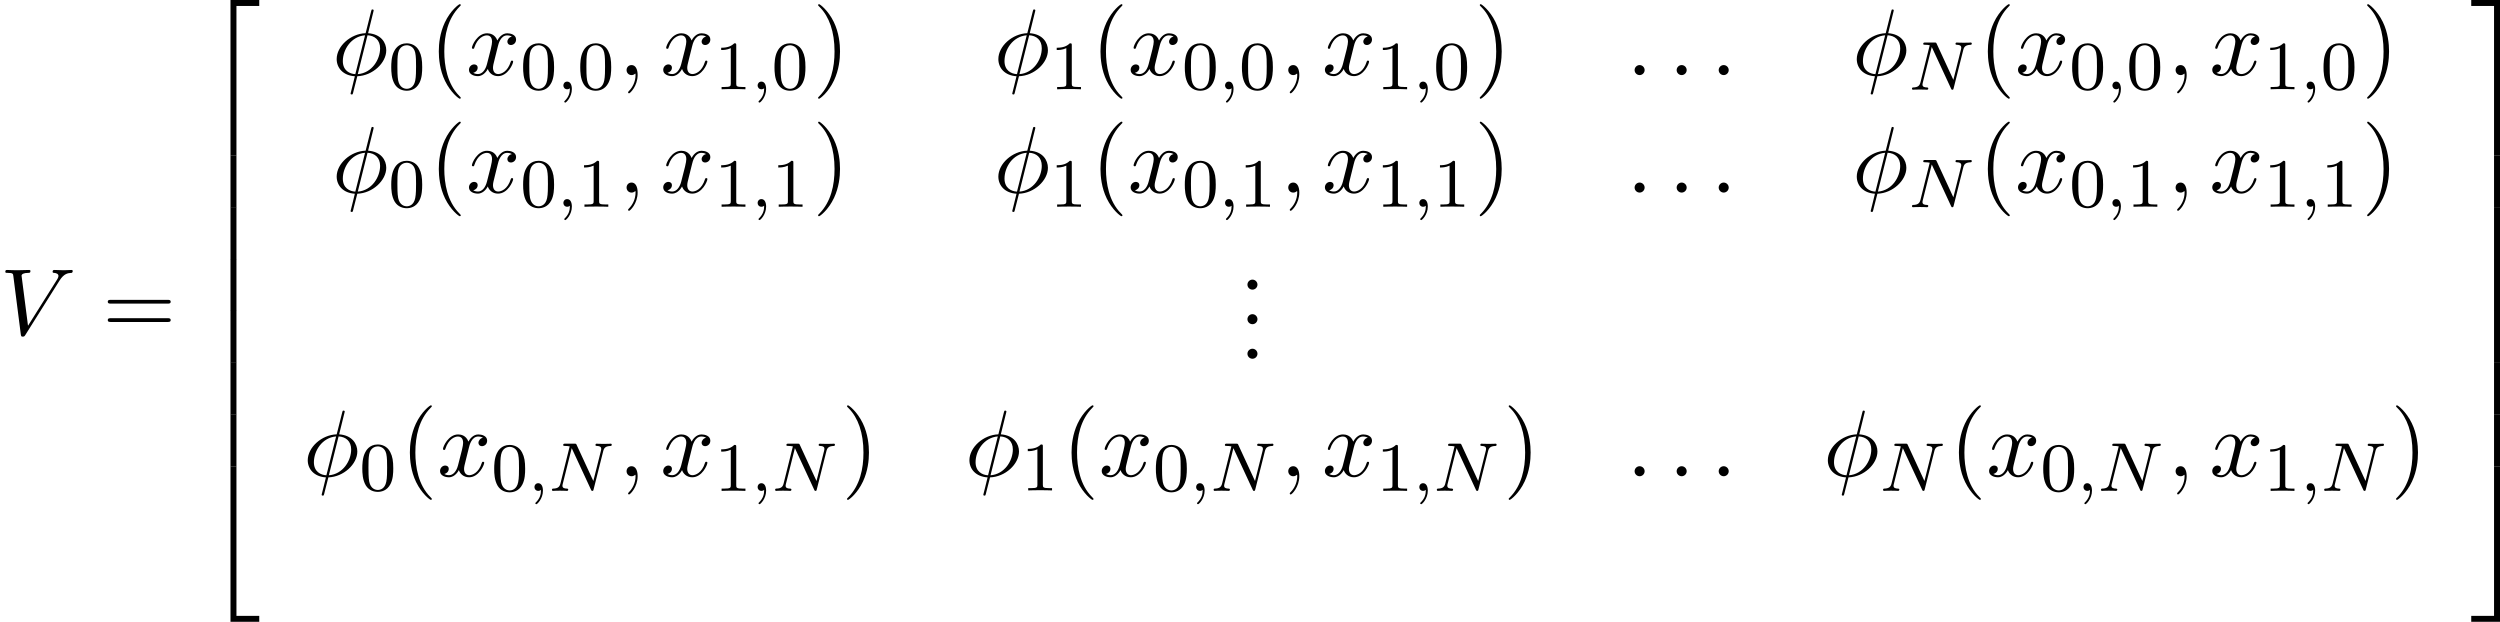 <?xml version='1.0' encoding='UTF-8'?>
<!-- This file was generated by dvisvgm 3.0.3 -->
<svg version='1.1' xmlns='http://www.w3.org/2000/svg' xmlns:xlink='http://www.w3.org/1999/xlink' width='403.637pt' height='100.396pt' viewBox='87.41 209.011 403.637 100.396'>
<defs>
<use id='g43-46' xlink:href='#g24-46' transform='scale(1.095)'/>
<path id='g24-46' d='M1.913-.528C1.913-.817 1.674-1.056 1.385-1.056S.857-.817 .857-.528S1.096 0 1.385 0S1.913-.239 1.913-.528Z'/>
<path id='g39-48' d='M3.897-2.542C3.897-3.395 3.81-3.913 3.547-4.423C3.196-5.125 2.55-5.3 2.112-5.3C1.108-5.3 .741-4.551 .63-4.328C.343-3.746 .327-2.957 .327-2.542C.327-2.016 .351-1.211 .733-.574C1.1 .016 1.69 .167 2.112 .167C2.495 .167 3.18 .048 3.579-.741C3.873-1.315 3.897-2.024 3.897-2.542ZM3.188-2.638C3.188-2.168 3.188-1.451 3.092-1.004C2.925-.167 2.375-.056 2.112-.056C1.841-.056 1.291-.183 1.124-1.02C1.036-1.474 1.036-2.224 1.036-2.638C1.036-3.188 1.036-3.746 1.124-4.184C1.291-4.997 1.913-5.077 2.112-5.077C2.383-5.077 2.933-4.941 3.092-4.216C3.188-3.778 3.188-3.18 3.188-2.638Z'/>
<path id='g39-49' d='M3.563 0V-.263H3.284C2.527-.263 2.503-.359 2.503-.654V-5.077C2.503-5.292 2.487-5.3 2.271-5.3C1.945-4.981 1.522-4.79 .765-4.79V-4.527C.98-4.527 1.411-4.527 1.873-4.742V-.654C1.873-.359 1.849-.263 1.092-.263H.813V0C1.14-.024 1.825-.024 2.184-.024S3.236-.024 3.563 0Z'/>
<path id='g32-50' d='M6.565 .299V-.389H3.248V17.534H3.935V.299H6.565Z'/>
<path id='g32-51' d='M3.387 17.534V-.389H.07V.299H2.7V17.534H3.387Z'/>
<path id='g32-52' d='M6.565 17.524V16.837H3.935V-.399H3.248V17.524H6.565Z'/>
<path id='g32-53' d='M3.387 17.524V-.399H2.7V16.837H.07V17.524H3.387Z'/>
<path id='g32-54' d='M3.935 5.988V-.01H3.248V5.988H3.935Z'/>
<path id='g32-55' d='M3.387 5.988V-.01H2.7V5.988H3.387Z'/>
<path id='g5-40' d='M3.298 2.391C3.298 2.361 3.298 2.341 3.128 2.172C1.883 .917 1.564-.966 1.564-2.491C1.564-4.224 1.943-5.958 3.168-7.203C3.298-7.323 3.298-7.342 3.298-7.372C3.298-7.442 3.258-7.472 3.198-7.472C3.098-7.472 2.202-6.795 1.614-5.529C1.106-4.433 .986-3.328 .986-2.491C.986-1.714 1.096-.508 1.644 .618C2.242 1.843 3.098 2.491 3.198 2.491C3.258 2.491 3.298 2.461 3.298 2.391Z'/>
<path id='g5-41' d='M2.879-2.491C2.879-3.268 2.77-4.473 2.222-5.599C1.624-6.824 .767-7.472 .667-7.472C.608-7.472 .568-7.432 .568-7.372C.568-7.342 .568-7.323 .757-7.143C1.733-6.157 2.301-4.573 2.301-2.491C2.301-.787 1.933 .966 .697 2.222C.568 2.341 .568 2.361 .568 2.391C.568 2.451 .608 2.491 .667 2.491C.767 2.491 1.664 1.813 2.252 .548C2.76-.548 2.879-1.654 2.879-2.491Z'/>
<path id='g5-61' d='M7.183-3.457C7.183-3.656 6.994-3.656 6.854-3.656H.887C.747-3.656 .558-3.656 .558-3.457S.747-3.258 .897-3.258H6.844C6.994-3.258 7.183-3.258 7.183-3.457ZM7.183-1.524C7.183-1.724 6.994-1.724 6.844-1.724H.897C.747-1.724 .558-1.724 .558-1.524S.747-1.325 .887-1.325H6.854C6.994-1.325 7.183-1.325 7.183-1.524Z'/>
<use id='g27-30' xlink:href='#g4-30' transform='scale(1.095)'/>
<use id='g27-58' xlink:href='#g4-58' transform='scale(1.095)'/>
<use id='g27-59' xlink:href='#g4-59' transform='scale(1.095)'/>
<use id='g27-86' xlink:href='#g4-86' transform='scale(1.095)'/>
<use id='g27-120' xlink:href='#g4-120' transform='scale(1.095)'/>
<path id='g36-59' d='M1.714-.024C1.714-.534 1.522-.885 1.172-.885C.893-.885 .733-.662 .733-.446C.733-.223 .885 0 1.18 0C1.371 0 1.49-.12 1.49-.12C1.49 .399 1.379 .853 .885 1.347C.853 1.371 .837 1.387 .837 1.427C.837 1.49 .901 1.538 .956 1.538C1.052 1.538 1.714 .909 1.714-.024Z'/>
<path id='g36-78' d='M7.301-5.332C7.301-5.38 7.261-5.444 7.181-5.444C7.125-5.444 6.974-5.42 6.384-5.42C5.746-5.42 5.643-5.444 5.571-5.444C5.444-5.444 5.42-5.356 5.42-5.292C5.42-5.189 5.523-5.181 5.595-5.181C6.081-5.165 6.081-4.949 6.081-4.838C6.081-4.798 6.081-4.758 6.049-4.631L5.173-1.14L3.252-5.3C3.188-5.444 3.172-5.444 2.981-5.444H1.945C1.801-5.444 1.698-5.444 1.698-5.292C1.698-5.181 1.793-5.181 1.961-5.181C2.024-5.181 2.264-5.181 2.447-5.133L1.379-.853C1.283-.454 1.076-.279 .542-.263C.494-.263 .399-.255 .399-.112C.399-.064 .438 0 .518 0C.55 0 .733-.024 1.307-.024C1.937-.024 2.056 0 2.128 0C2.16 0 2.279 0 2.279-.151C2.279-.247 2.192-.263 2.136-.263C1.849-.271 1.61-.319 1.61-.598C1.61-.638 1.634-.757 1.634-.757L2.678-4.918H2.686L4.902-.143C4.957-.016 4.965 0 5.053 0C5.165 0 5.173-.032 5.204-.167L6.312-4.575C6.408-4.965 6.583-5.157 7.157-5.181C7.237-5.181 7.301-5.228 7.301-5.332Z'/>
<use id='g28-40' xlink:href='#g5-40' transform='scale(1.095)'/>
<use id='g28-41' xlink:href='#g5-41' transform='scale(1.095)'/>
<use id='g28-61' xlink:href='#g5-61' transform='scale(1.095)'/>
<path id='g4-30' d='M5.709-2.61C5.709-3.397 5.181-4.314 3.796-4.413L4.354-6.675L4.384-6.814C4.384-6.814 4.384-6.914 4.264-6.914C4.164-6.914 4.154-6.884 4.115-6.715L3.537-4.413C1.953-4.364 .488-3.039 .488-1.684C.488-.737 1.186 .05 2.401 .12L2.172 1.056C2.052 1.524 1.953 1.903 1.953 1.933C1.953 2.032 2.022 2.042 2.072 2.042S2.142 2.032 2.172 2.002C2.192 1.983 2.252 1.743 2.281 1.604L2.66 .12C4.264 .07 5.709-1.275 5.709-2.61ZM3.477-4.194L2.451-.1C1.853-.13 1.136-.478 1.136-1.474C1.136-2.67 1.993-4.065 3.477-4.194ZM5.061-2.819C5.061-1.644 4.204-.219 2.71-.1L3.736-4.194C4.493-4.154 5.061-3.696 5.061-2.819Z'/>
<path id='g4-58' d='M1.913-.528C1.913-.817 1.674-1.056 1.385-1.056S.857-.817 .857-.528S1.096 0 1.385 0S1.913-.239 1.913-.528Z'/>
<path id='g4-59' d='M2.022-.01C2.022-.667 1.773-1.056 1.385-1.056C1.056-1.056 .857-.807 .857-.528C.857-.259 1.056 0 1.385 0C1.504 0 1.634-.04 1.733-.13C1.763-.149 1.783-.159 1.783-.159S1.803-.149 1.803-.01C1.803 .727 1.455 1.325 1.126 1.654C1.016 1.763 1.016 1.783 1.016 1.813C1.016 1.883 1.066 1.923 1.116 1.923C1.225 1.923 2.022 1.156 2.022-.01Z'/>
<path id='g4-86' d='M7.661-6.685C7.661-6.765 7.611-6.804 7.532-6.804C7.273-6.804 6.984-6.775 6.715-6.775C6.386-6.775 6.047-6.804 5.729-6.804C5.669-6.804 5.539-6.804 5.539-6.615C5.539-6.506 5.629-6.496 5.699-6.496C5.968-6.476 6.157-6.376 6.157-6.167C6.157-6.017 6.007-5.788 6.007-5.788L2.949-.927L2.271-6.197C2.271-6.366 2.501-6.496 2.959-6.496C3.098-6.496 3.208-6.496 3.208-6.695C3.208-6.785 3.128-6.804 3.068-6.804C2.67-6.804 2.242-6.775 1.833-6.775C1.654-6.775 1.465-6.785 1.285-6.785S.917-6.804 .747-6.804C.677-6.804 .558-6.804 .558-6.615C.558-6.496 .648-6.496 .807-6.496C1.365-6.496 1.375-6.406 1.405-6.157L2.192-.01C2.222 .189 2.262 .219 2.391 .219C2.55 .219 2.59 .169 2.67 .04L6.257-5.669C6.745-6.446 7.163-6.476 7.532-6.496C7.651-6.506 7.661-6.685 7.661-6.685Z'/>
<path id='g4-120' d='M4.941-1.425C4.941-1.524 4.852-1.524 4.822-1.524C4.732-1.524 4.712-1.484 4.692-1.415C4.364-.349 3.686-.11 3.367-.11C2.979-.11 2.819-.428 2.819-.767C2.819-.986 2.879-1.205 2.989-1.644L3.328-3.009C3.387-3.268 3.616-4.184 4.314-4.184C4.364-4.184 4.603-4.184 4.812-4.055C4.533-4.005 4.334-3.756 4.334-3.517C4.334-3.357 4.443-3.168 4.712-3.168C4.932-3.168 5.25-3.347 5.25-3.746C5.25-4.264 4.663-4.403 4.324-4.403C3.746-4.403 3.397-3.875 3.278-3.646C3.029-4.304 2.491-4.403 2.202-4.403C1.166-4.403 .598-3.118 .598-2.869C.598-2.77 .717-2.77 .717-2.77C.797-2.77 .827-2.79 .847-2.879C1.186-3.935 1.843-4.184 2.182-4.184C2.371-4.184 2.72-4.095 2.72-3.517C2.72-3.208 2.55-2.54 2.182-1.146C2.022-.528 1.674-.11 1.235-.11C1.176-.11 .946-.11 .737-.239C.986-.289 1.205-.498 1.205-.777C1.205-1.046 .986-1.126 .837-1.126C.538-1.126 .289-.867 .289-.548C.289-.09 .787 .11 1.225 .11C1.883 .11 2.242-.588 2.271-.648C2.391-.279 2.75 .11 3.347 .11C4.374 .11 4.941-1.176 4.941-1.425Z'/>
</defs>
<g id='page1' transform='matrix(1.4 0 0 1.4 0 0)'>
<use x='62.436' y='187.877' xlink:href='#g27-86'/>
<use x='74.254' y='187.877' xlink:href='#g28-61'/>
<use x='85.769' y='149.682' xlink:href='#g32-50'/>
<use x='85.769' y='167.217' xlink:href='#g32-54'/>
<use x='85.769' y='173.194' xlink:href='#g32-54'/>
<use x='85.769' y='179.172' xlink:href='#g32-54'/>
<use x='85.769' y='185.15' xlink:href='#g32-54'/>
<use x='85.769' y='191.127' xlink:href='#g32-54'/>
<use x='85.769' y='197.105' xlink:href='#g32-54'/>
<use x='85.769' y='203.481' xlink:href='#g32-52'/>
<use x='100.729' y='157.954' xlink:href='#g27-30'/>
<use x='107.229' y='159.59' xlink:href='#g39-48'/>
<use x='111.961' y='157.954' xlink:href='#g28-40'/>
<use x='116.203' y='157.954' xlink:href='#g27-120'/>
<use x='122.438' y='159.59' xlink:href='#g39-48'/>
<use x='126.672' y='159.59' xlink:href='#g36-59'/>
<use x='129.025' y='159.59' xlink:href='#g39-48'/>
<use x='133.757' y='157.954' xlink:href='#g27-59'/>
<use x='138.605' y='157.954' xlink:href='#g27-120'/>
<use x='144.84' y='159.59' xlink:href='#g39-49'/>
<use x='149.074' y='159.59' xlink:href='#g36-59'/>
<use x='151.427' y='159.59' xlink:href='#g39-48'/>
<use x='156.159' y='157.954' xlink:href='#g28-41'/>
<use x='177.036' y='157.954' xlink:href='#g27-30'/>
<use x='183.536' y='159.59' xlink:href='#g39-49'/>
<use x='188.269' y='157.954' xlink:href='#g28-40'/>
<use x='192.511' y='157.954' xlink:href='#g27-120'/>
<use x='198.746' y='159.59' xlink:href='#g39-48'/>
<use x='202.98' y='159.59' xlink:href='#g36-59'/>
<use x='205.333' y='159.59' xlink:href='#g39-48'/>
<use x='210.065' y='157.954' xlink:href='#g27-59'/>
<use x='214.913' y='157.954' xlink:href='#g27-120'/>
<use x='221.148' y='159.59' xlink:href='#g39-49'/>
<use x='225.382' y='159.59' xlink:href='#g36-59'/>
<use x='227.735' y='159.59' xlink:href='#g39-48'/>
<use x='232.467' y='157.954' xlink:href='#g28-41'/>
<use x='250.008' y='157.954' xlink:href='#g27-58'/>
<use x='254.857' y='157.954' xlink:href='#g27-58'/>
<use x='259.705' y='157.954' xlink:href='#g27-58'/>
<use x='276.034' y='157.954' xlink:href='#g27-30'/>
<use x='282.534' y='159.642' xlink:href='#g36-78'/>
<use x='290.603' y='157.954' xlink:href='#g28-40'/>
<use x='294.845' y='157.954' xlink:href='#g27-120'/>
<use x='301.08' y='159.59' xlink:href='#g39-48'/>
<use x='305.314' y='159.59' xlink:href='#g36-59'/>
<use x='307.667' y='159.59' xlink:href='#g39-48'/>
<use x='312.399' y='157.954' xlink:href='#g27-59'/>
<use x='317.247' y='157.954' xlink:href='#g27-120'/>
<use x='323.482' y='159.59' xlink:href='#g39-49'/>
<use x='327.716' y='159.59' xlink:href='#g36-59'/>
<use x='330.069' y='159.59' xlink:href='#g39-48'/>
<use x='334.801' y='157.954' xlink:href='#g28-41'/>
<use x='100.729' y='171.503' xlink:href='#g27-30'/>
<use x='107.229' y='173.139' xlink:href='#g39-48'/>
<use x='111.961' y='171.503' xlink:href='#g28-40'/>
<use x='116.203' y='171.503' xlink:href='#g27-120'/>
<use x='122.438' y='173.139' xlink:href='#g39-48'/>
<use x='126.672' y='173.139' xlink:href='#g36-59'/>
<use x='129.025' y='173.139' xlink:href='#g39-49'/>
<use x='133.757' y='171.503' xlink:href='#g27-59'/>
<use x='138.605' y='171.503' xlink:href='#g27-120'/>
<use x='144.84' y='173.139' xlink:href='#g39-49'/>
<use x='149.074' y='173.139' xlink:href='#g36-59'/>
<use x='151.427' y='173.139' xlink:href='#g39-49'/>
<use x='156.159' y='171.503' xlink:href='#g28-41'/>
<use x='177.036' y='171.503' xlink:href='#g27-30'/>
<use x='183.536' y='173.139' xlink:href='#g39-49'/>
<use x='188.269' y='171.503' xlink:href='#g28-40'/>
<use x='192.511' y='171.503' xlink:href='#g27-120'/>
<use x='198.746' y='173.139' xlink:href='#g39-48'/>
<use x='202.98' y='173.139' xlink:href='#g36-59'/>
<use x='205.333' y='173.139' xlink:href='#g39-49'/>
<use x='210.065' y='171.503' xlink:href='#g27-59'/>
<use x='214.913' y='171.503' xlink:href='#g27-120'/>
<use x='221.148' y='173.139' xlink:href='#g39-49'/>
<use x='225.382' y='173.139' xlink:href='#g36-59'/>
<use x='227.735' y='173.139' xlink:href='#g39-49'/>
<use x='232.467' y='171.503' xlink:href='#g28-41'/>
<use x='250.008' y='171.503' xlink:href='#g27-58'/>
<use x='254.857' y='171.503' xlink:href='#g27-58'/>
<use x='259.705' y='171.503' xlink:href='#g27-58'/>
<use x='276.034' y='171.503' xlink:href='#g27-30'/>
<use x='282.534' y='173.191' xlink:href='#g36-78'/>
<use x='290.603' y='171.503' xlink:href='#g28-40'/>
<use x='294.845' y='171.503' xlink:href='#g27-120'/>
<use x='301.08' y='173.139' xlink:href='#g39-48'/>
<use x='305.314' y='173.139' xlink:href='#g36-59'/>
<use x='307.667' y='173.139' xlink:href='#g39-49'/>
<use x='312.399' y='171.503' xlink:href='#g27-59'/>
<use x='317.247' y='171.503' xlink:href='#g27-120'/>
<use x='323.482' y='173.139' xlink:href='#g39-49'/>
<use x='327.716' y='173.139' xlink:href='#g36-59'/>
<use x='330.069' y='173.139' xlink:href='#g39-49'/>
<use x='334.801' y='171.503' xlink:href='#g28-41'/>
<use x='205.358' y='182.697' xlink:href='#g43-46'/>
<use x='205.358' y='186.682' xlink:href='#g43-46'/>
<use x='205.358' y='190.667' xlink:href='#g43-46'/>
<use x='97.392' y='204.216' xlink:href='#g27-30'/>
<use x='103.892' y='205.852' xlink:href='#g39-48'/>
<use x='108.625' y='204.216' xlink:href='#g28-40'/>
<use x='112.867' y='204.216' xlink:href='#g27-120'/>
<use x='119.102' y='205.905' xlink:href='#g39-48'/>
<use x='123.336' y='205.905' xlink:href='#g36-59'/>
<use x='125.688' y='205.905' xlink:href='#g36-78'/>
<use x='133.757' y='204.216' xlink:href='#g27-59'/>
<use x='138.605' y='204.216' xlink:href='#g27-120'/>
<use x='144.84' y='205.905' xlink:href='#g39-49'/>
<use x='149.074' y='205.905' xlink:href='#g36-59'/>
<use x='151.427' y='205.905' xlink:href='#g36-78'/>
<use x='159.495' y='204.216' xlink:href='#g28-41'/>
<use x='173.7' y='204.216' xlink:href='#g27-30'/>
<use x='180.2' y='205.852' xlink:href='#g39-49'/>
<use x='184.933' y='204.216' xlink:href='#g28-40'/>
<use x='189.175' y='204.216' xlink:href='#g27-120'/>
<use x='195.41' y='205.905' xlink:href='#g39-48'/>
<use x='199.644' y='205.905' xlink:href='#g36-59'/>
<use x='201.996' y='205.905' xlink:href='#g36-78'/>
<use x='210.065' y='204.216' xlink:href='#g27-59'/>
<use x='214.913' y='204.216' xlink:href='#g27-120'/>
<use x='221.148' y='205.905' xlink:href='#g39-49'/>
<use x='225.382' y='205.905' xlink:href='#g36-59'/>
<use x='227.735' y='205.905' xlink:href='#g36-78'/>
<use x='235.803' y='204.216' xlink:href='#g28-41'/>
<use x='250.008' y='204.216' xlink:href='#g27-58'/>
<use x='254.857' y='204.216' xlink:href='#g27-58'/>
<use x='259.705' y='204.216' xlink:href='#g27-58'/>
<use x='272.698' y='204.216' xlink:href='#g27-30'/>
<use x='279.198' y='205.905' xlink:href='#g36-78'/>
<use x='287.267' y='204.216' xlink:href='#g28-40'/>
<use x='291.509' y='204.216' xlink:href='#g27-120'/>
<use x='297.744' y='205.905' xlink:href='#g39-48'/>
<use x='301.978' y='205.905' xlink:href='#g36-59'/>
<use x='304.33' y='205.905' xlink:href='#g36-78'/>
<use x='312.399' y='204.216' xlink:href='#g27-59'/>
<use x='317.247' y='204.216' xlink:href='#g27-120'/>
<use x='323.482' y='205.905' xlink:href='#g39-49'/>
<use x='327.716' y='205.905' xlink:href='#g36-59'/>
<use x='330.069' y='205.905' xlink:href='#g36-78'/>
<use x='338.137' y='204.216' xlink:href='#g28-41'/>
<use x='347.361' y='149.682' xlink:href='#g32-51'/>
<use x='347.361' y='167.217' xlink:href='#g32-55'/>
<use x='347.361' y='173.194' xlink:href='#g32-55'/>
<use x='347.361' y='179.172' xlink:href='#g32-55'/>
<use x='347.361' y='185.15' xlink:href='#g32-55'/>
<use x='347.361' y='191.127' xlink:href='#g32-55'/>
<use x='347.361' y='197.105' xlink:href='#g32-55'/>
<use x='347.361' y='203.481' xlink:href='#g32-53'/>
</g>
</svg>